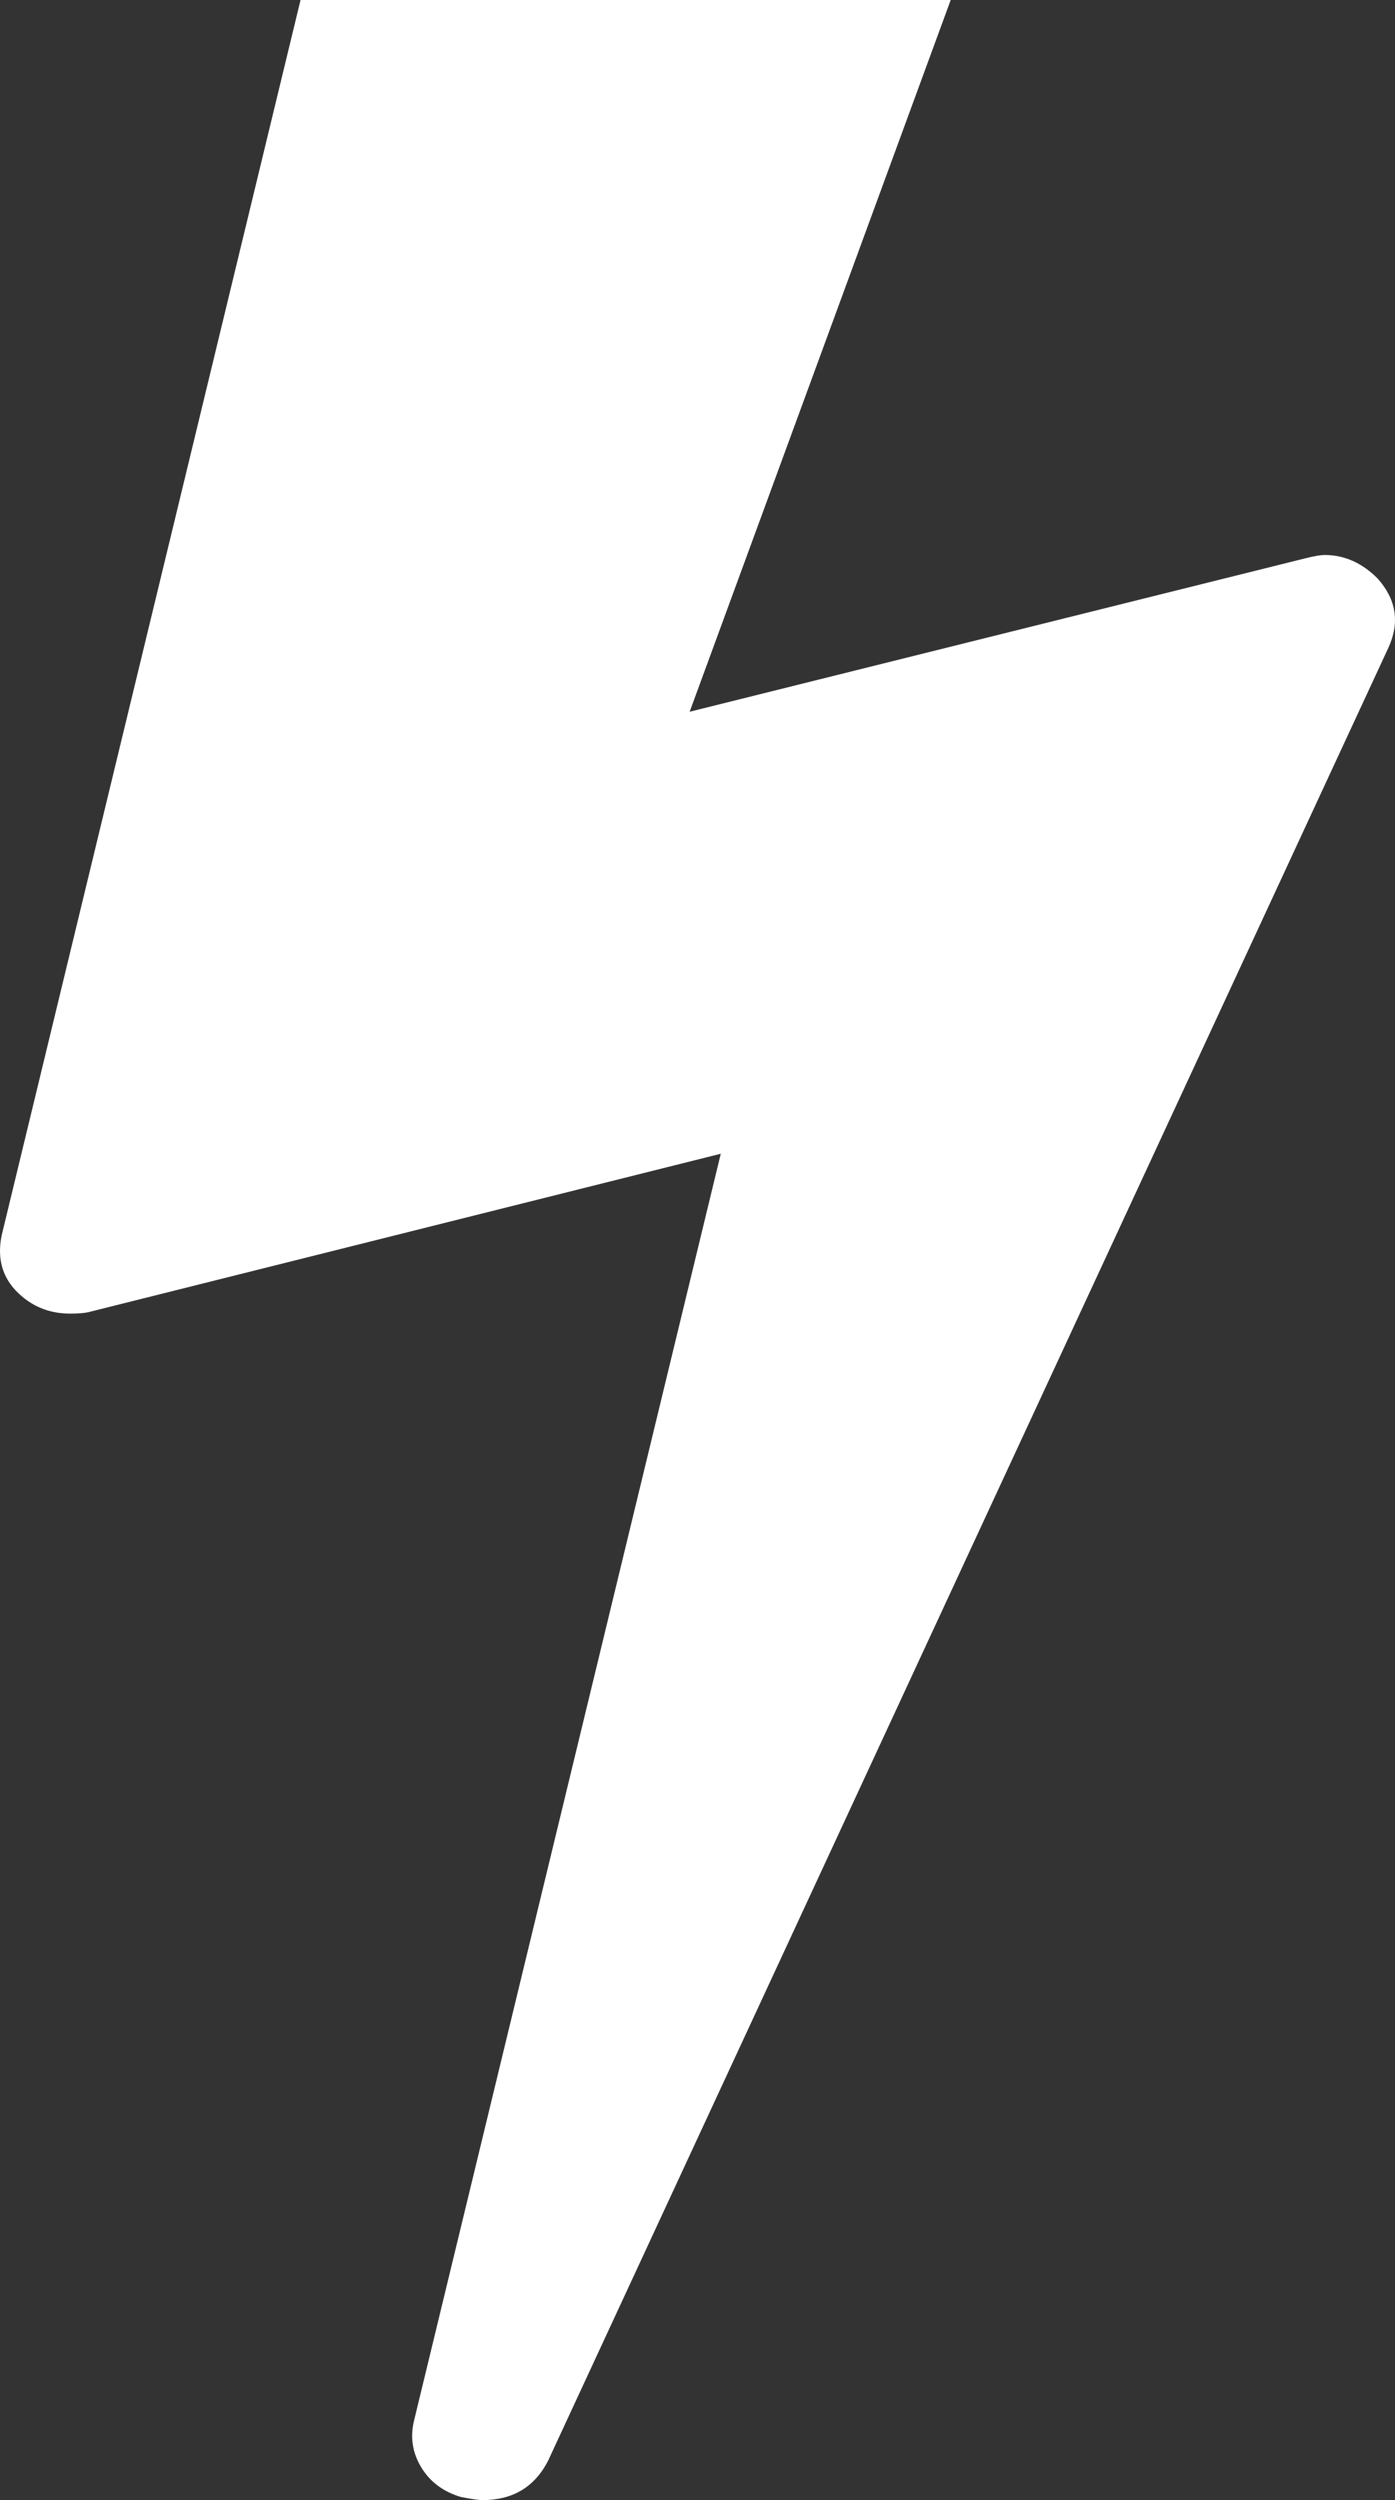 <?xml version="1.0" encoding="UTF-8"?> <svg xmlns="http://www.w3.org/2000/svg" width="168" height="301" viewBox="0 0 168 301" fill="none"><rect x="0" y="0" width="168" height="301" fill="#333333" stroke="none"/> <path d="M165.906 69.651C168.155 72.168 168.592 74.935 167.218 77.954L65.997 296.282C64.373 299.427 61.748 301 58.124 301C57.625 301 56.75 300.874 55.5 300.623C53.376 299.994 51.783 298.798 50.72 297.037C49.658 295.276 49.377 293.389 49.877 291.376L86.804 138.905L10.701 157.964C10.201 158.09 9.451 158.153 8.451 158.153C6.202 158.153 4.265 157.461 2.641 156.077C0.391 154.19 -0.421 151.737 0.204 148.718L37.88 -6.962C38.38 -8.723 39.38 -10.169 40.88 -11.302C42.379 -12.434 44.129 -13 46.128 -13H107.61C109.984 -13 111.984 -12.214 113.608 -10.641C115.233 -9.069 116.045 -7.213 116.045 -5.075C116.045 -4.068 115.733 -2.936 115.108 -1.678L83.055 85.691L157.283 67.198C158.283 66.947 159.033 66.821 159.533 66.821C161.907 66.821 164.031 67.764 165.906 69.651Z" fill="white"></path> </svg> 